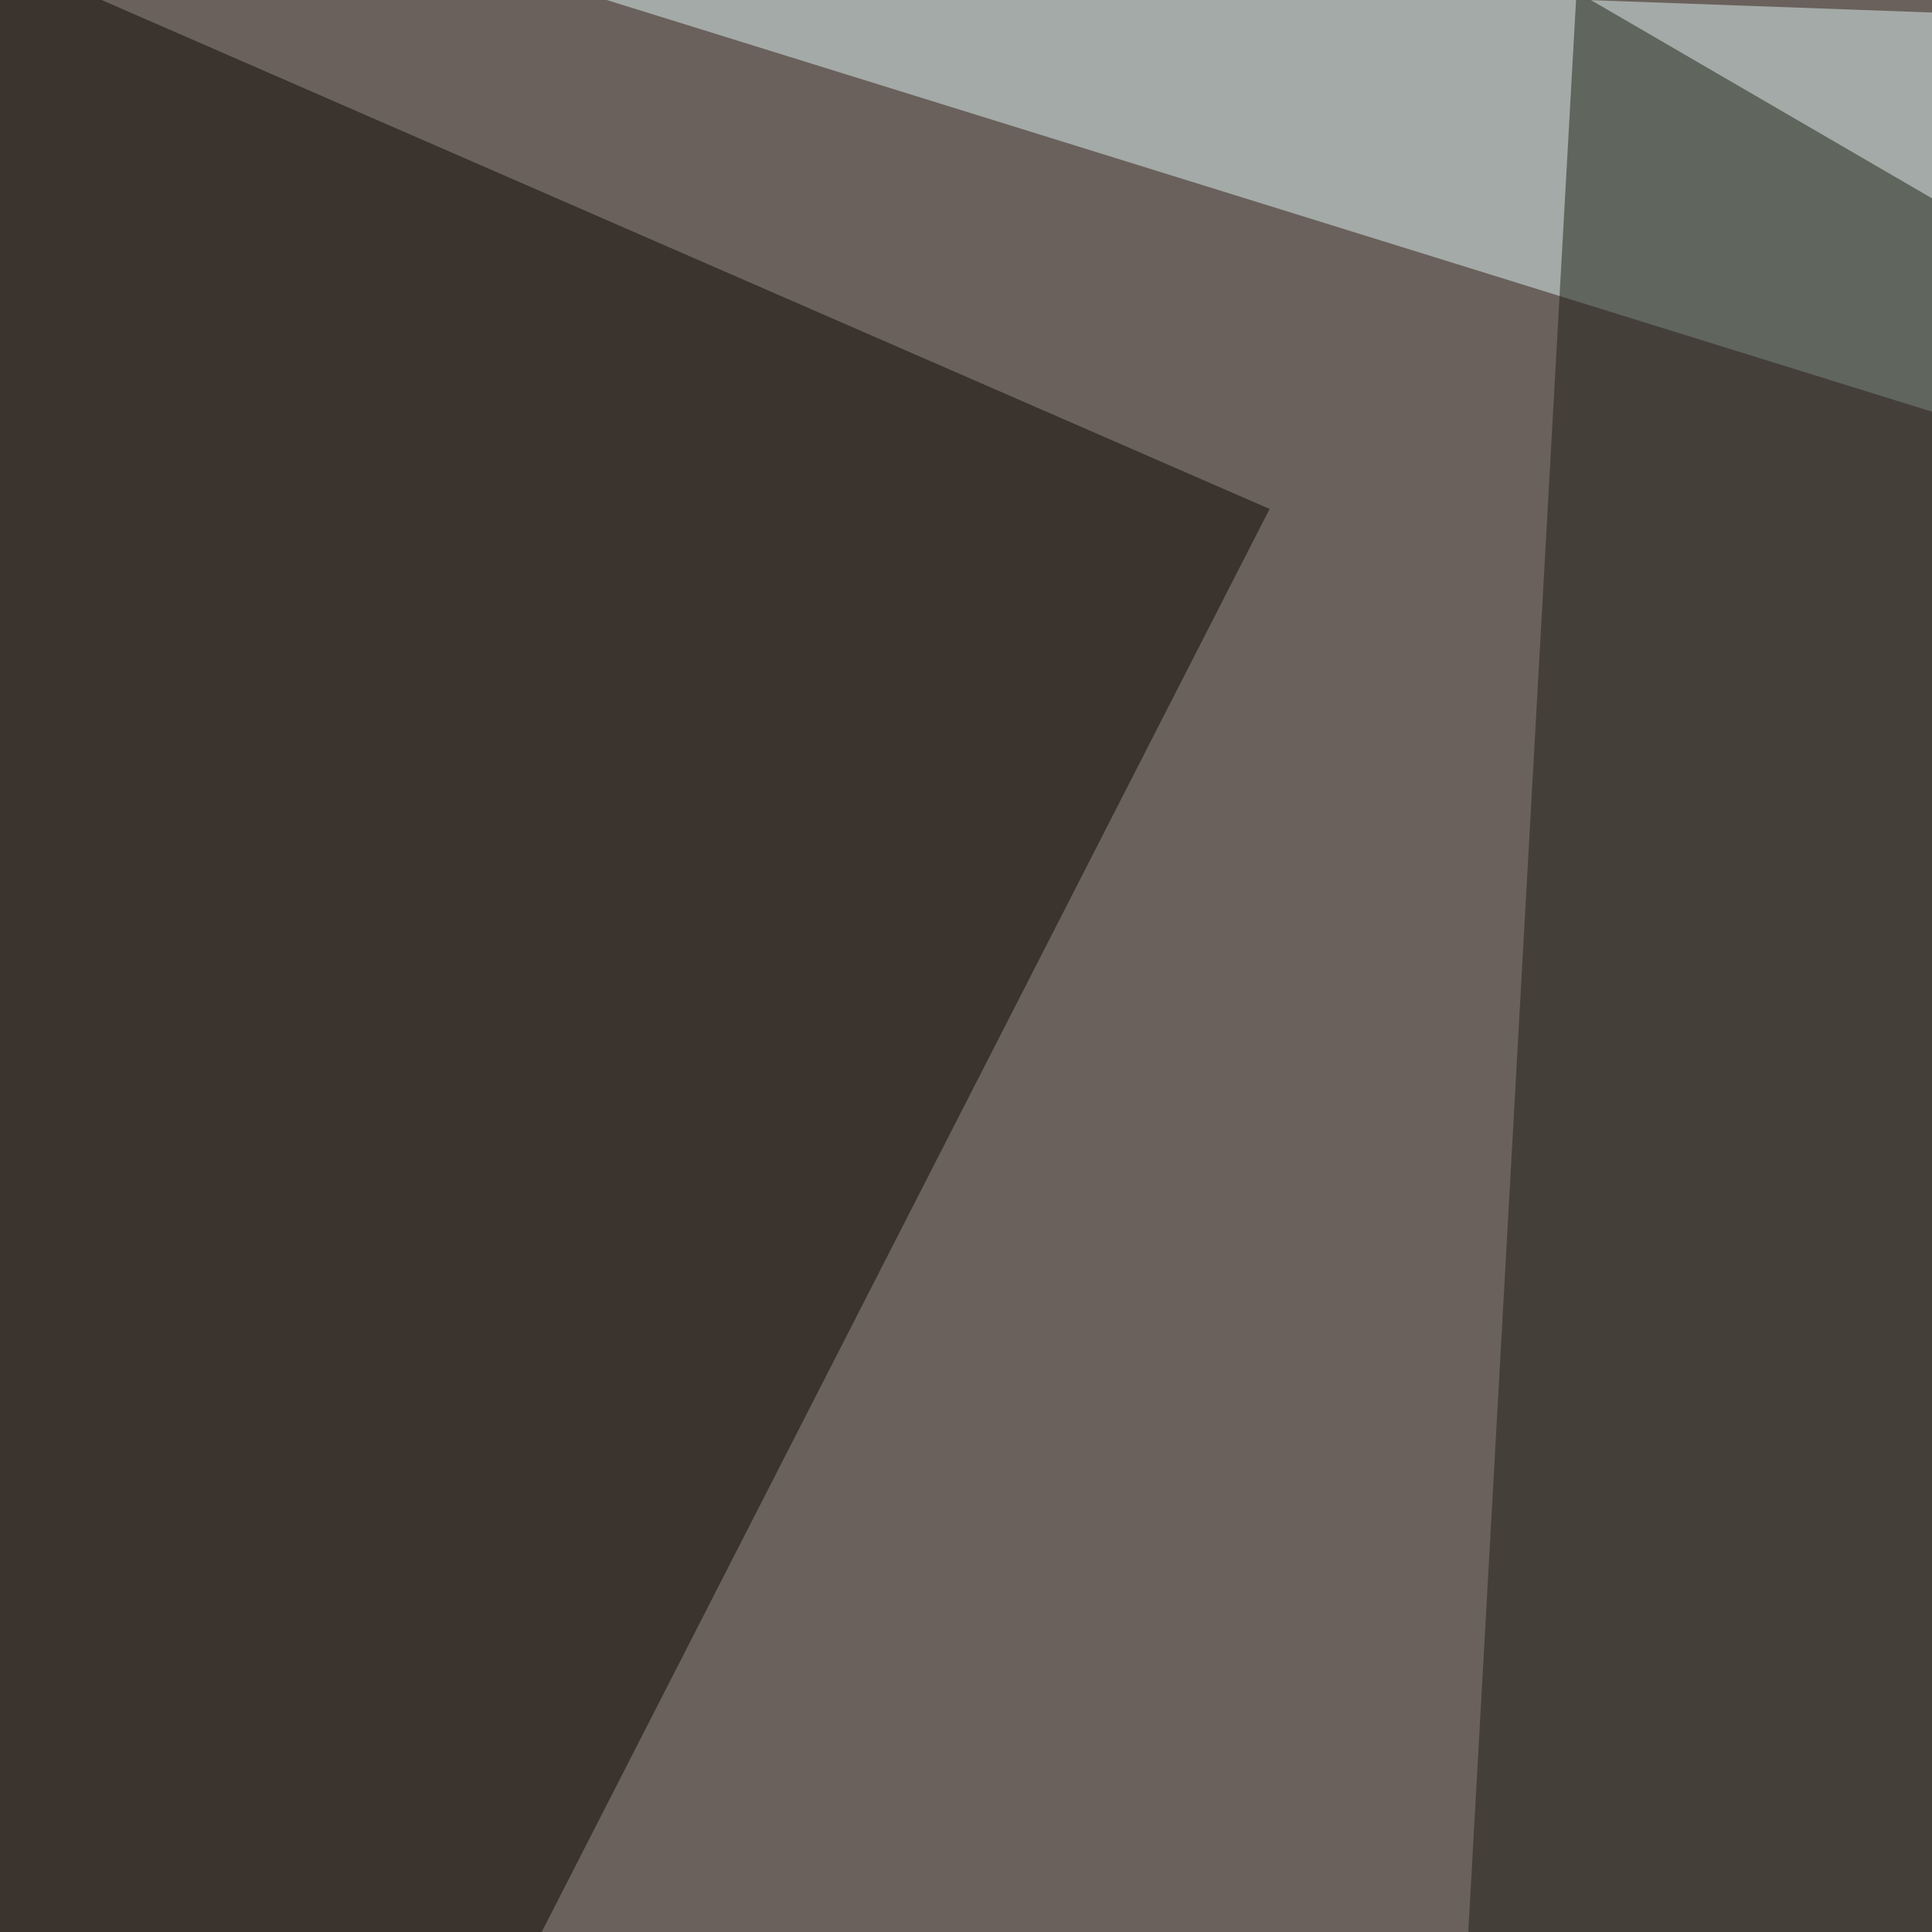 <svg xmlns="http://www.w3.org/2000/svg" width="350" height="350"><filter id="a"><feGaussianBlur stdDeviation="55"/></filter><rect width="100%" height="100%" fill="#6a615c"/><g filter="url(#a)"><g fill-opacity=".5"><path fill="#e6dfff" d="M159.7 350.1l167 319.3-372.1-14.6z"/><path fill="#def4f3" d="M731 16.1L728 192 86.4-7.3z"/><path fill="#0d0600" d="M-27.8 596.2l-17.6-624L230 92.2z"/><path fill="#1f2117" d="M285.6-1.5l-32.2 577.2 465.8-325.2z"/></g></g></svg>